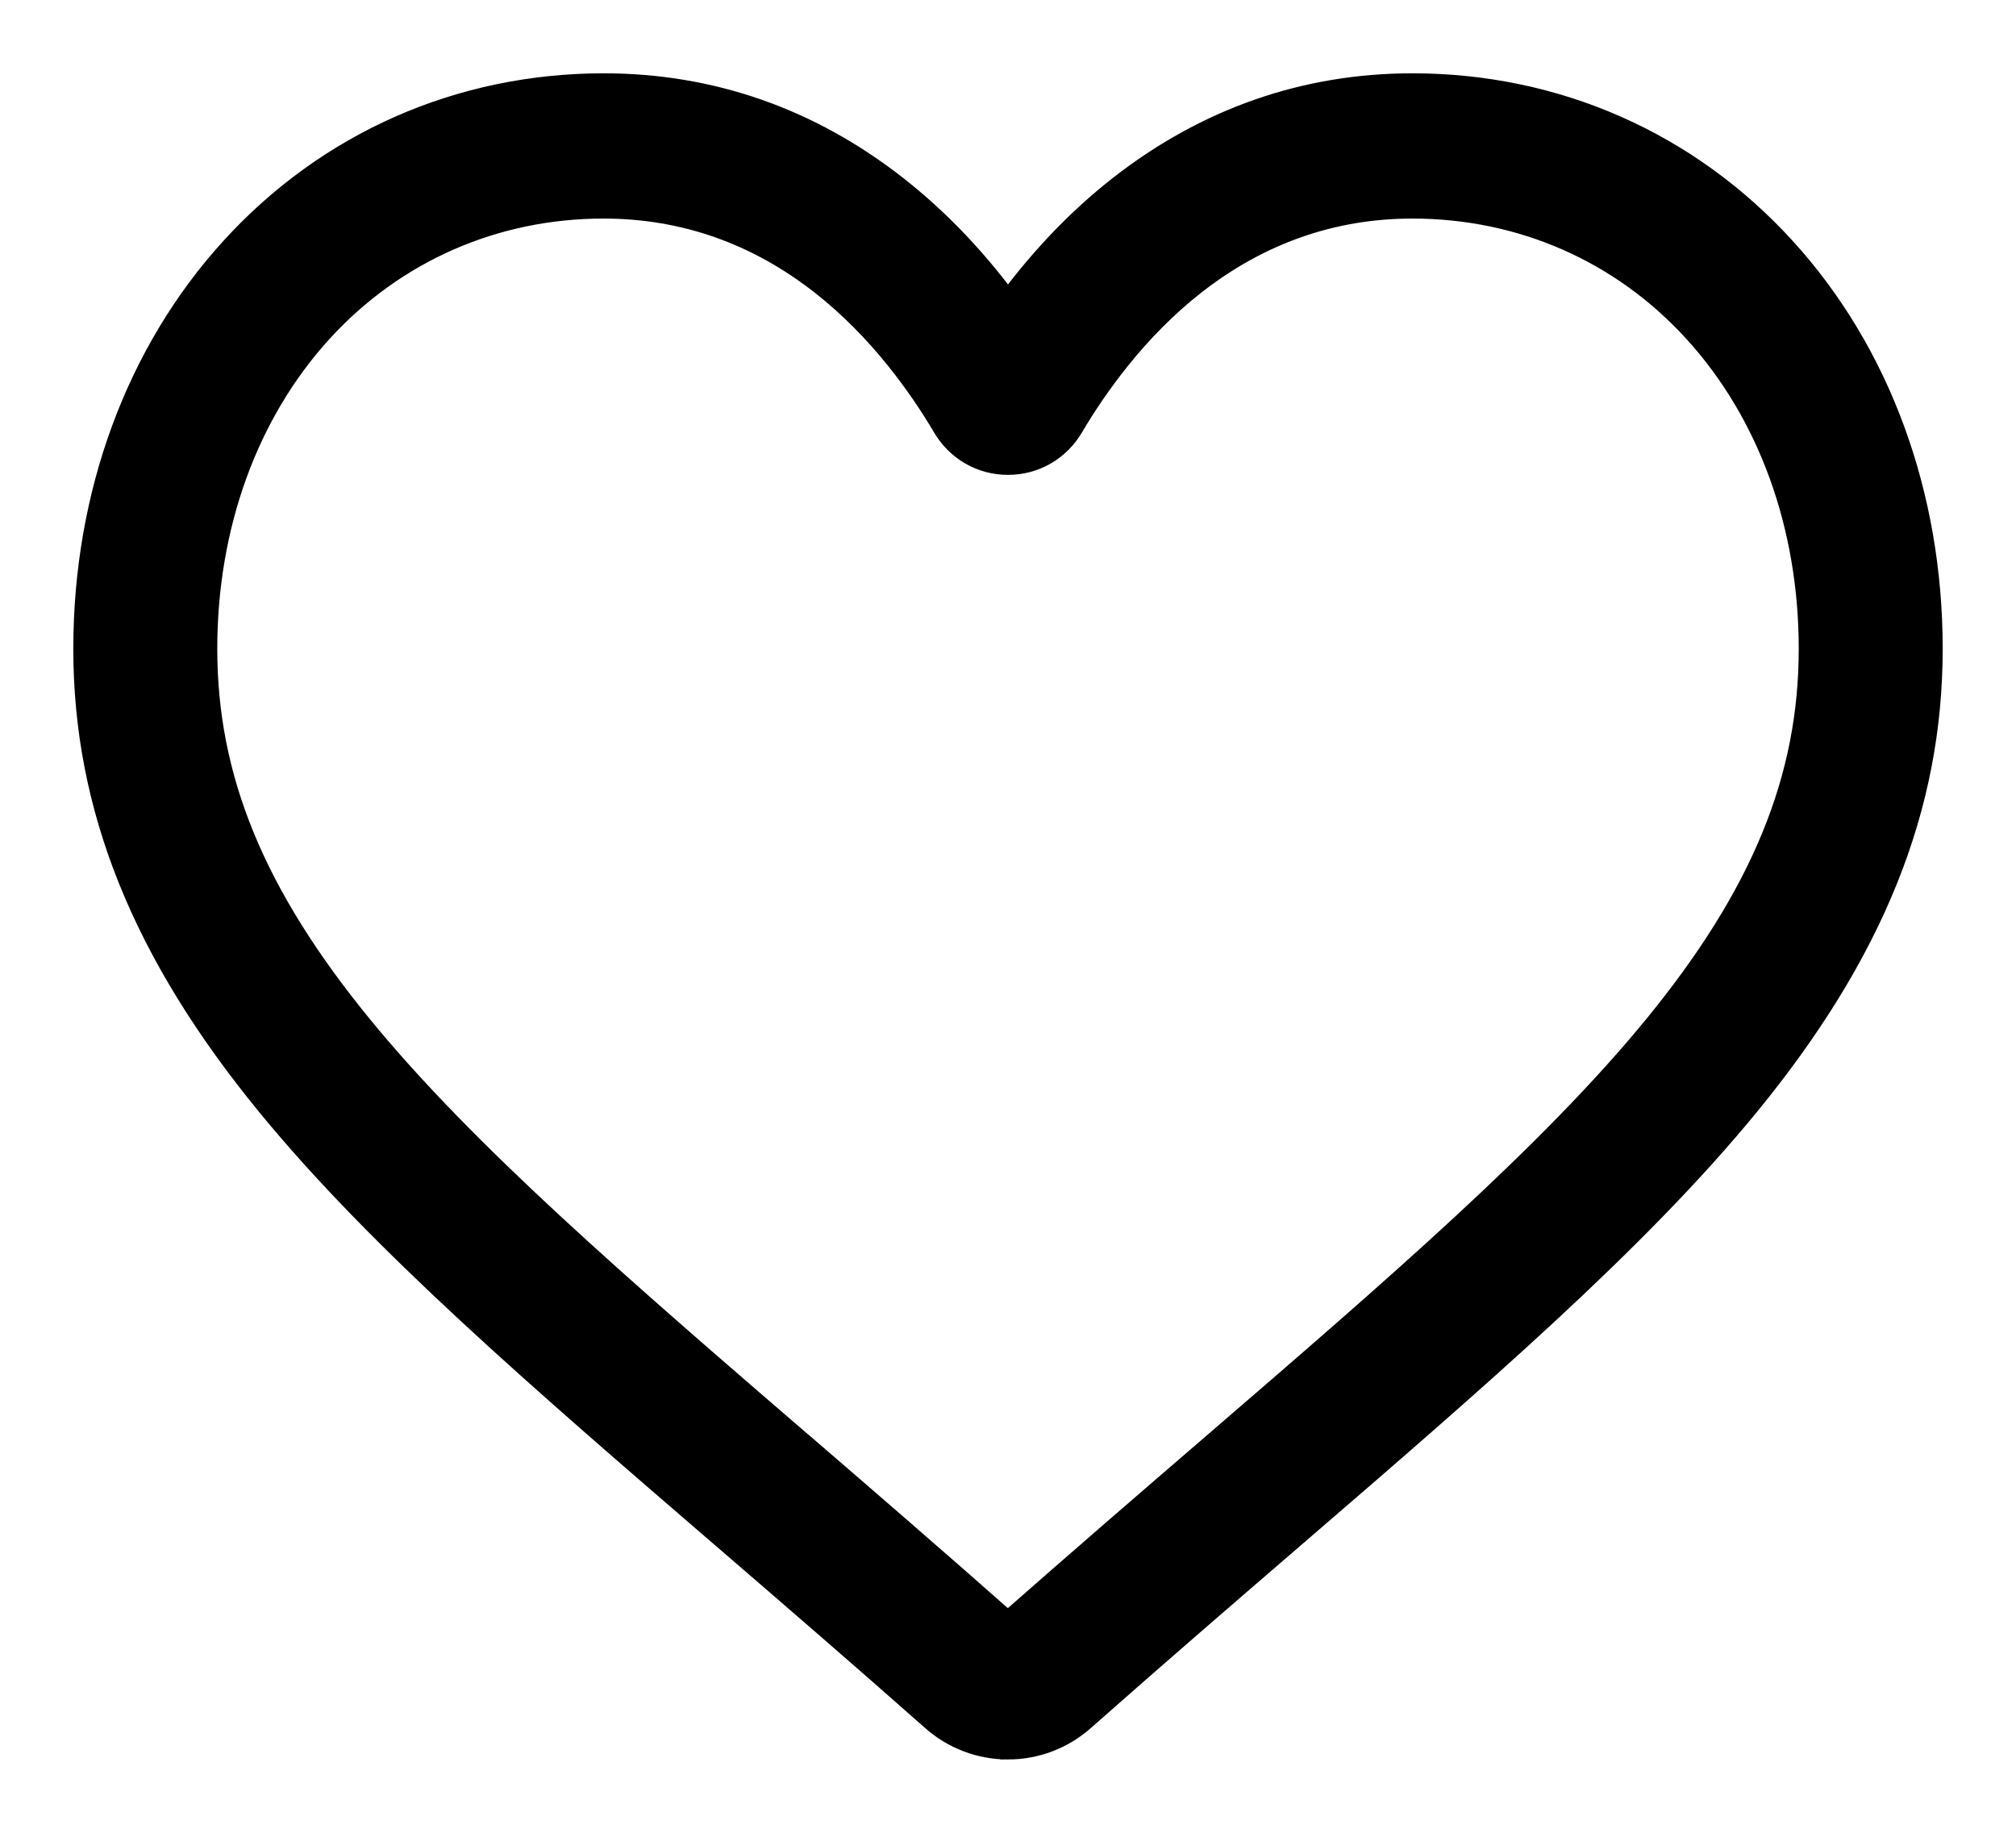 <svg xmlns="http://www.w3.org/2000/svg" width="22" height="20" viewBox="0 0 22 20">
    <g fill="none" fill-rule="evenodd">
        <g fill="#000" stroke="#000" stroke-width=".4">
            <g>
                <g>
                    <g>
                        <path d="M5.587 1.185c-1.213 0-2.328.49-3.14 1.38-.822.903-1.276 2.151-1.276 3.515 0 1.44.53 2.726 1.715 4.173 1.145 1.399 2.85 2.868 4.823 4.57l.004.002c.69.595 1.471 1.27 2.285 1.99.82-.722 1.602-1.397 2.294-1.993 1.973-1.701 3.677-3.17 4.823-4.569C18.3 8.806 18.829 7.52 18.829 6.08c0-1.364-.454-2.612-1.277-3.515-.81-.89-1.926-1.38-3.139-1.38-.889 0-1.705.286-2.426.85-.642.502-1.09 1.138-1.352 1.582-.135.229-.372.365-.635.365s-.5-.136-.635-.365c-.262-.444-.71-1.08-1.352-1.582-.72-.564-1.537-.85-2.426-.85zM10 18c-.285 0-.56-.104-.773-.294-.808-.715-1.587-1.386-2.274-1.979l-.004-.003c-2.015-1.737-3.755-3.237-4.965-4.714C.63 9.358 0 7.79 0 6.08c0-1.662.564-3.196 1.587-4.318C2.622.626 4.043 0 5.587 0 6.742 0 7.8.37 8.73 1.097c.47.368.895.818 1.27 1.342.375-.524.8-.974 1.27-1.342C12.202.37 13.26 0 14.414 0c1.544 0 2.965.626 4 1.762C19.438 2.884 20 4.418 20 6.08c0 1.711-.63 3.278-1.984 4.93-1.21 1.477-2.95 2.977-4.965 4.714-.688.593-1.468 1.266-2.278 1.982-.214.19-.488.294-.773.294z" transform="translate(-1147 -60) translate(0 50) translate(1137 5) translate(11 6)"/>
                    </g>
                </g>
            </g>
        </g>
    </g>
</svg>
